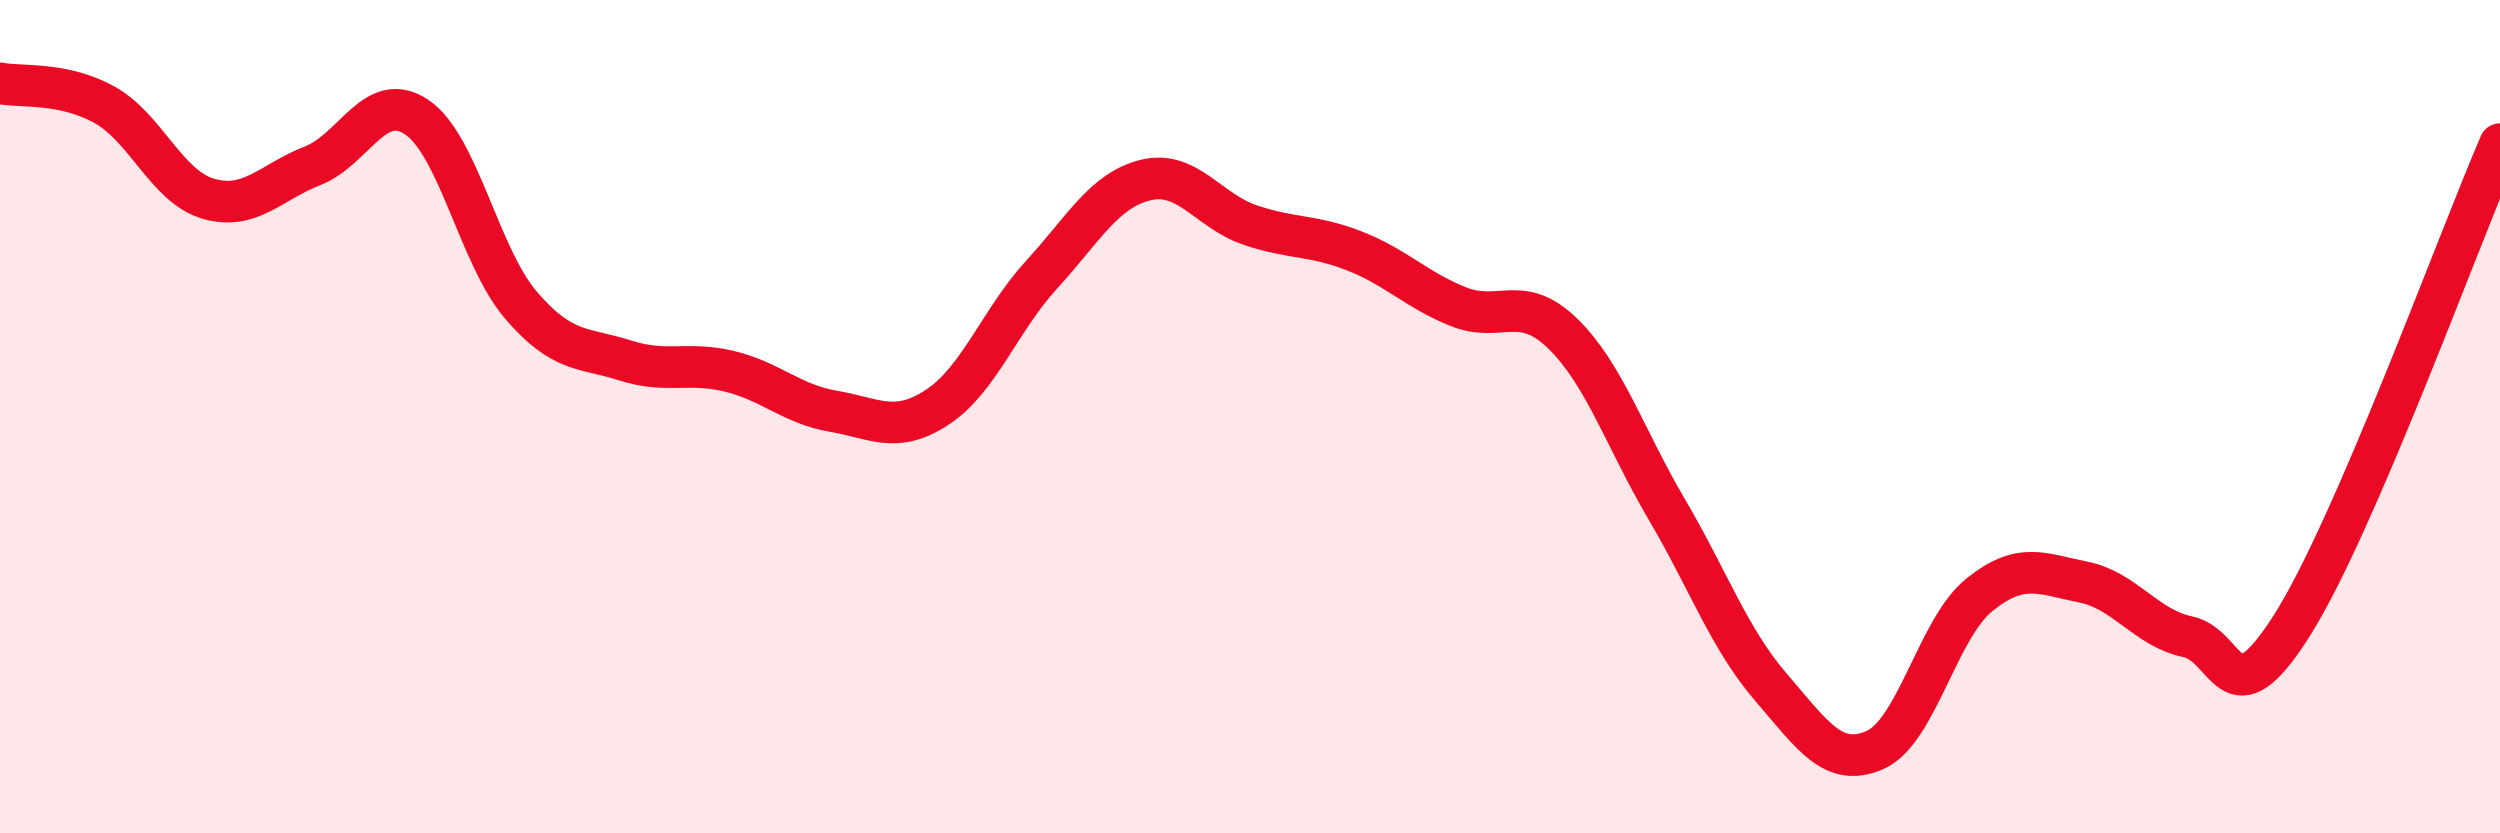 
    <svg width="60" height="20" viewBox="0 0 60 20" xmlns="http://www.w3.org/2000/svg">
      <path
        d="M 0,2 C 0.5,2.1 1.5,1.96 2.5,2.51 C 3.5,3.06 4,4.48 5,4.77 C 6,5.06 6.5,4.37 7.5,3.98 C 8.5,3.59 9,2.14 10,2.81 C 11,3.48 11.5,6.15 12.5,7.32 C 13.5,8.49 14,8.33 15,8.65 C 16,8.97 16.5,8.67 17.5,8.91 C 18.5,9.15 19,9.7 20,9.87 C 21,10.04 21.5,10.43 22.5,9.77 C 23.5,9.11 24,7.68 25,6.59 C 26,5.5 26.5,4.56 27.5,4.32 C 28.5,4.08 29,5.06 30,5.4 C 31,5.74 31.5,5.63 32.5,6.02 C 33.5,6.41 34,6.96 35,7.36 C 36,7.76 36.5,7.03 37.5,8 C 38.5,8.97 39,10.52 40,12.22 C 41,13.92 41.5,15.33 42.5,16.49 C 43.5,17.65 44,18.44 45,18 C 46,17.56 46.5,15.09 47.5,14.28 C 48.5,13.47 49,13.77 50,13.97 C 51,14.17 51.5,15.07 52.5,15.28 C 53.5,15.49 53.5,17.38 55,15.02 C 56.5,12.66 59,5.77 60,3.46L60 20L0 20Z"
        fill="#EB0A25"
        opacity="0.1"
        stroke-linecap="round"
        stroke-linejoin="round"
      />
      <path
        d="M 0,2 C 0.5,2.1 1.5,1.96 2.5,2.51 C 3.5,3.06 4,4.48 5,4.77 C 6,5.06 6.5,4.37 7.5,3.98 C 8.5,3.59 9,2.14 10,2.81 C 11,3.48 11.5,6.15 12.5,7.32 C 13.5,8.49 14,8.33 15,8.65 C 16,8.97 16.5,8.67 17.5,8.91 C 18.5,9.15 19,9.7 20,9.87 C 21,10.04 21.5,10.43 22.5,9.77 C 23.5,9.11 24,7.68 25,6.59 C 26,5.5 26.5,4.56 27.5,4.32 C 28.5,4.08 29,5.06 30,5.4 C 31,5.74 31.5,5.63 32.5,6.02 C 33.5,6.41 34,6.96 35,7.36 C 36,7.76 36.5,7.03 37.5,8 C 38.5,8.97 39,10.52 40,12.22 C 41,13.92 41.5,15.33 42.5,16.49 C 43.5,17.65 44,18.44 45,18 C 46,17.56 46.5,15.09 47.5,14.28 C 48.5,13.47 49,13.77 50,13.97 C 51,14.17 51.5,15.07 52.5,15.28 C 53.5,15.49 53.5,17.38 55,15.02 C 56.5,12.66 59,5.77 60,3.46"
        stroke="#EB0A25"
        stroke-width="1"
        fill="none"
        stroke-linecap="round"
        stroke-linejoin="round"
      />
    </svg>
  